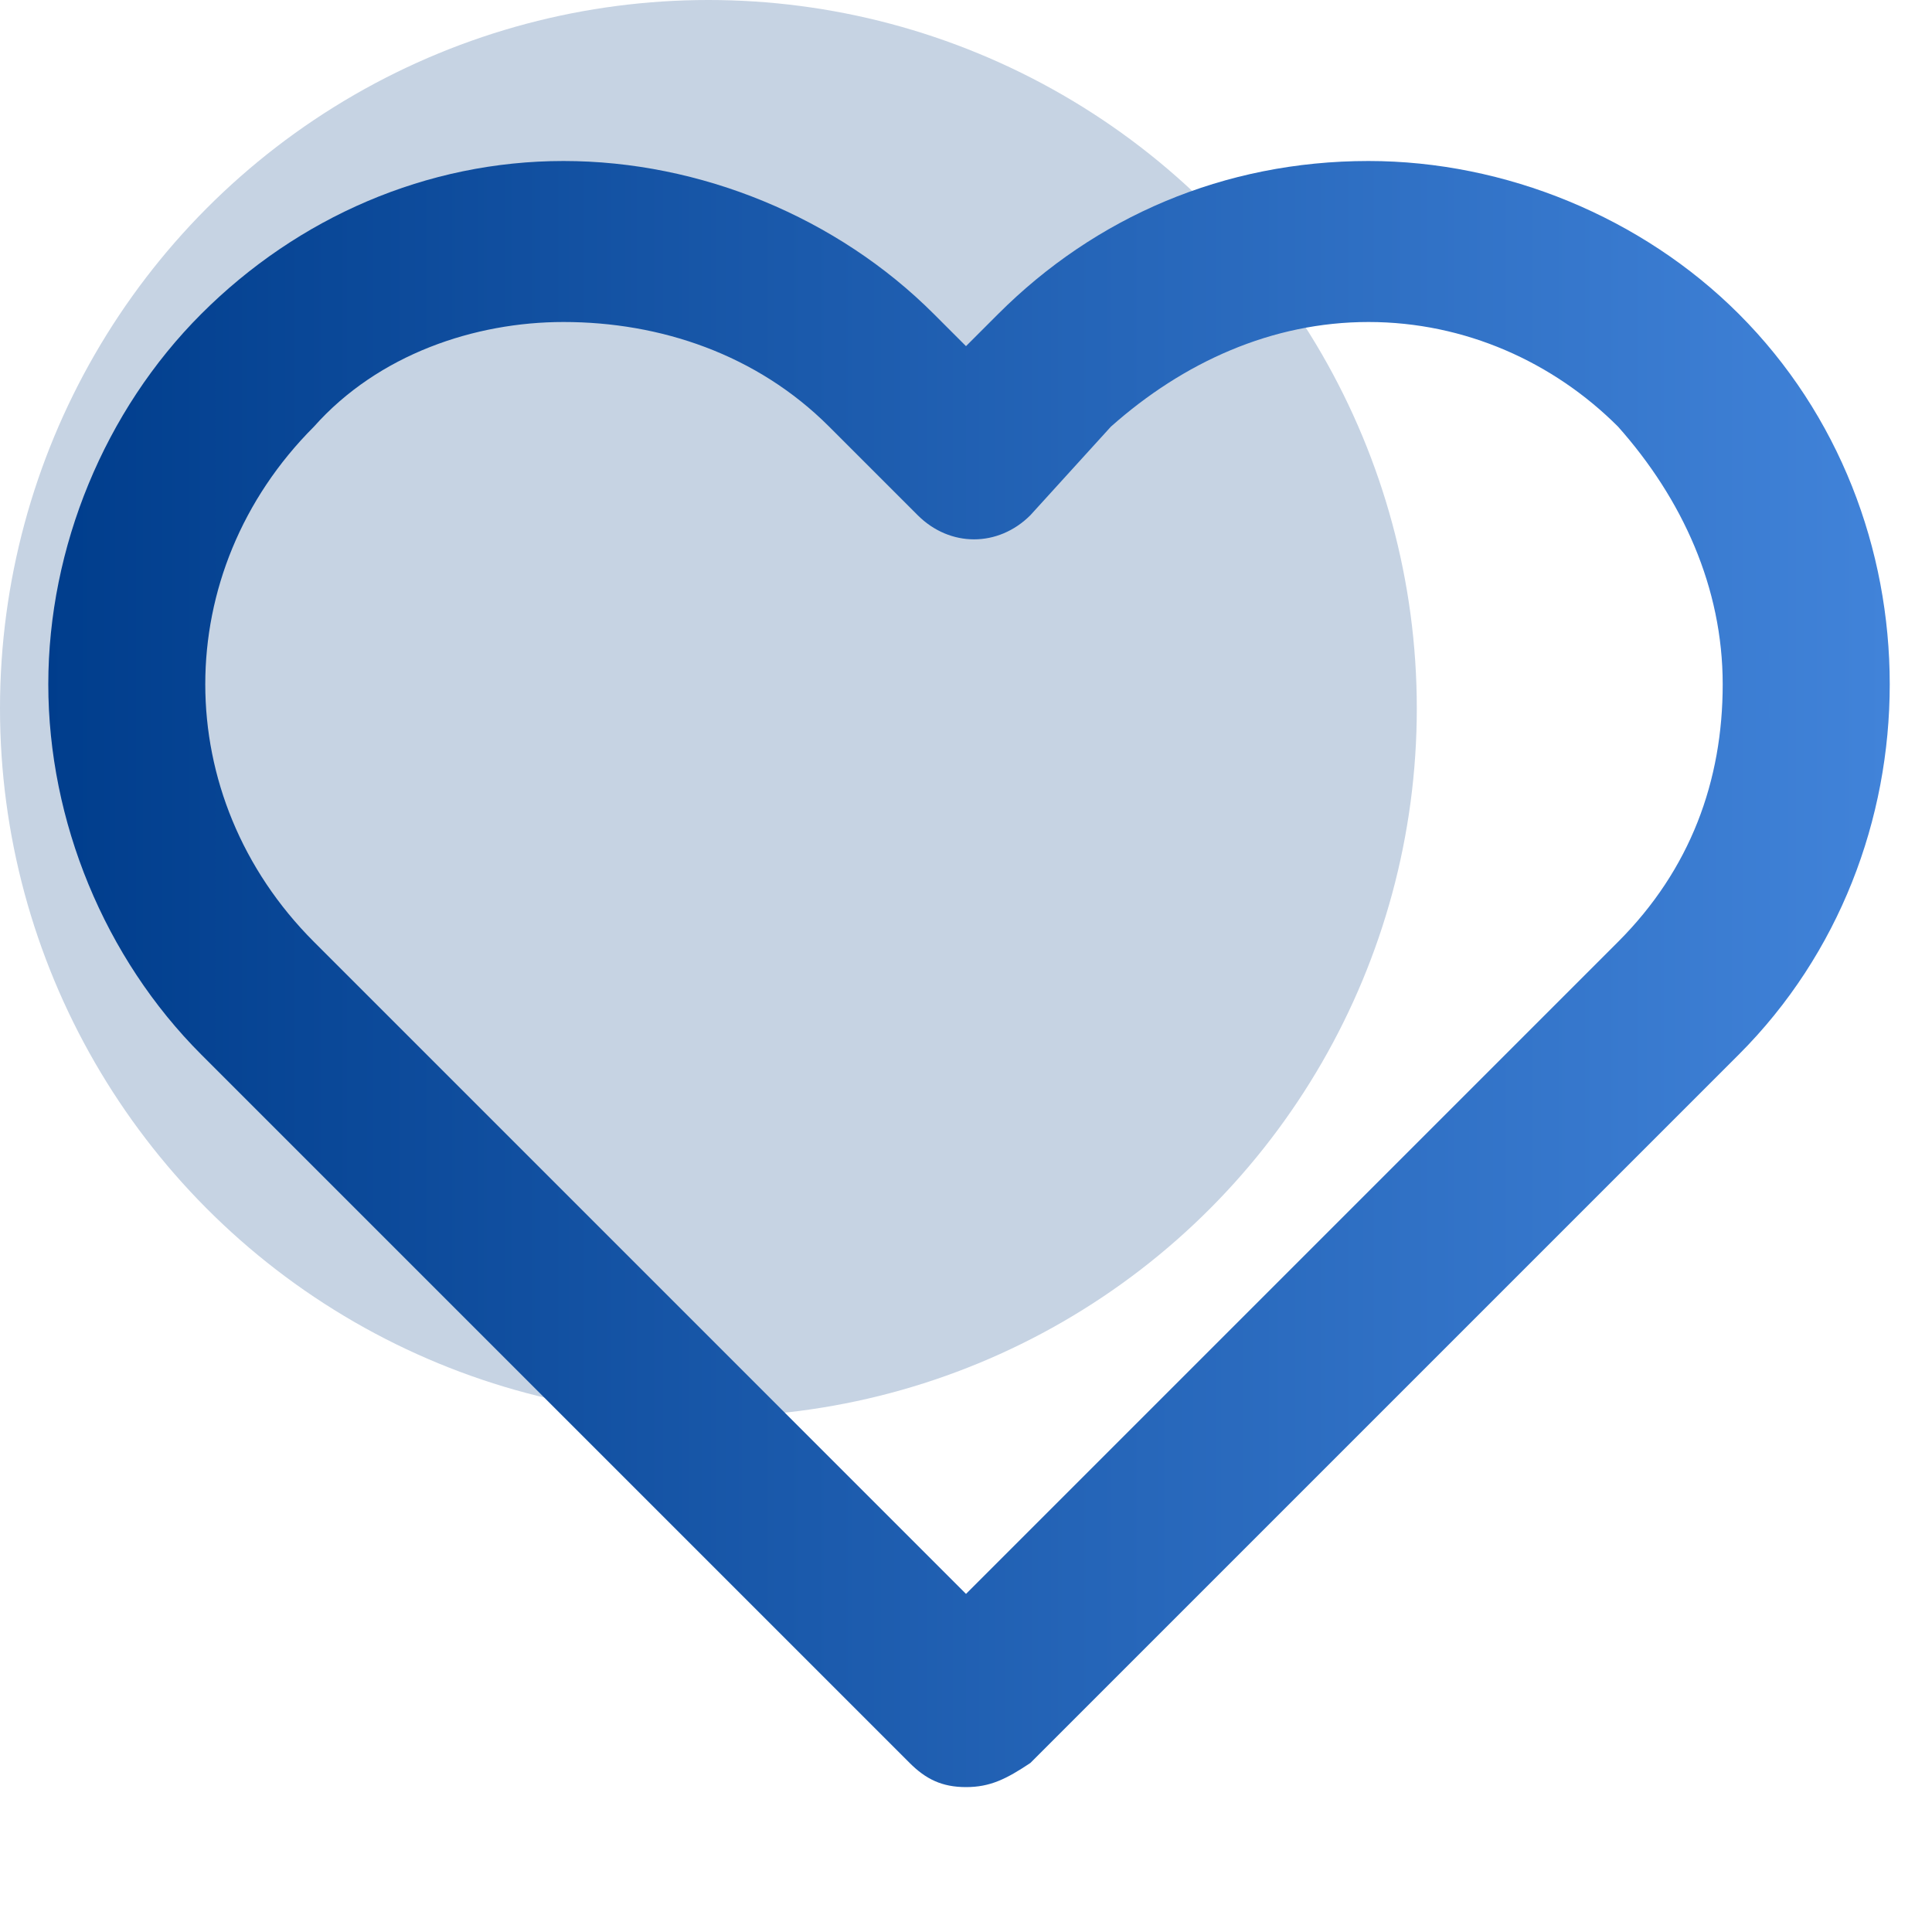 <?xml version="1.0" encoding="utf-8"?>
<!-- Generator: Adobe Illustrator 25.4.1, SVG Export Plug-In . SVG Version: 6.00 Build 0)  -->
<svg version="1.1" id="Capa_1" xmlns="http://www.w3.org/2000/svg" xmlns:xlink="http://www.w3.org/1999/xlink" x="0px" y="0px"
	 viewBox="0 0 24 24" style="enable-background:new 0 0 24 24;" xml:space="preserve">
<style type="text/css">
	.st0{fill:#C6D3E3;}
	.st1{fill:url(#SVGID_1_);}
</style>
<circle class="st0" cx="8.8" cy="8.8" r="8.8"/>
<linearGradient id="SVGID_1_" gradientUnits="userSpaceOnUse" x1="0.549" y1="12.114" x2="23.449" y2="12.114">
	<stop  offset="0" style="stop-color:#003D8C"/>
	<stop  offset="1" style="stop-color:#4183D9"/>
</linearGradient>
<path class="st1" d="M12,22.2c-0.3,0-0.5-0.1-0.7-0.3l-8.8-8.8c-1.2-1.2-1.9-2.9-1.9-4.6s0.7-3.4,1.9-4.6S5.3,2,7,2
	c1.7,0,3.4,0.7,4.6,1.9L12,4.3l0.4-0.4c0,0,0,0,0,0C13.6,2.7,15.2,2,17,2h0c1.7,0,3.4,0.7,4.6,1.9l0,0c2.5,2.5,2.5,6.7,0,9.2
	l-8.8,8.8C12.5,22.1,12.3,22.2,12,22.2z M7,4C5.9,4,4.7,4.4,3.9,5.3c-1.8,1.8-1.8,4.6,0,6.4l8.1,8.1l8.1-8.1c0.9-0.9,1.3-2,1.3-3.2
	c0-1.2-0.5-2.3-1.3-3.2l0,0C19.3,4.5,18.2,4,17,4c0,0,0,0,0,0c-1.2,0-2.3,0.5-3.2,1.3l0,0c0,0,0,0,0,0l-1,1.1c-0.4,0.4-1,0.4-1.4,0
	l-1.1-1.1C9.4,4.4,8.2,4,7,4z"/>
</svg>
